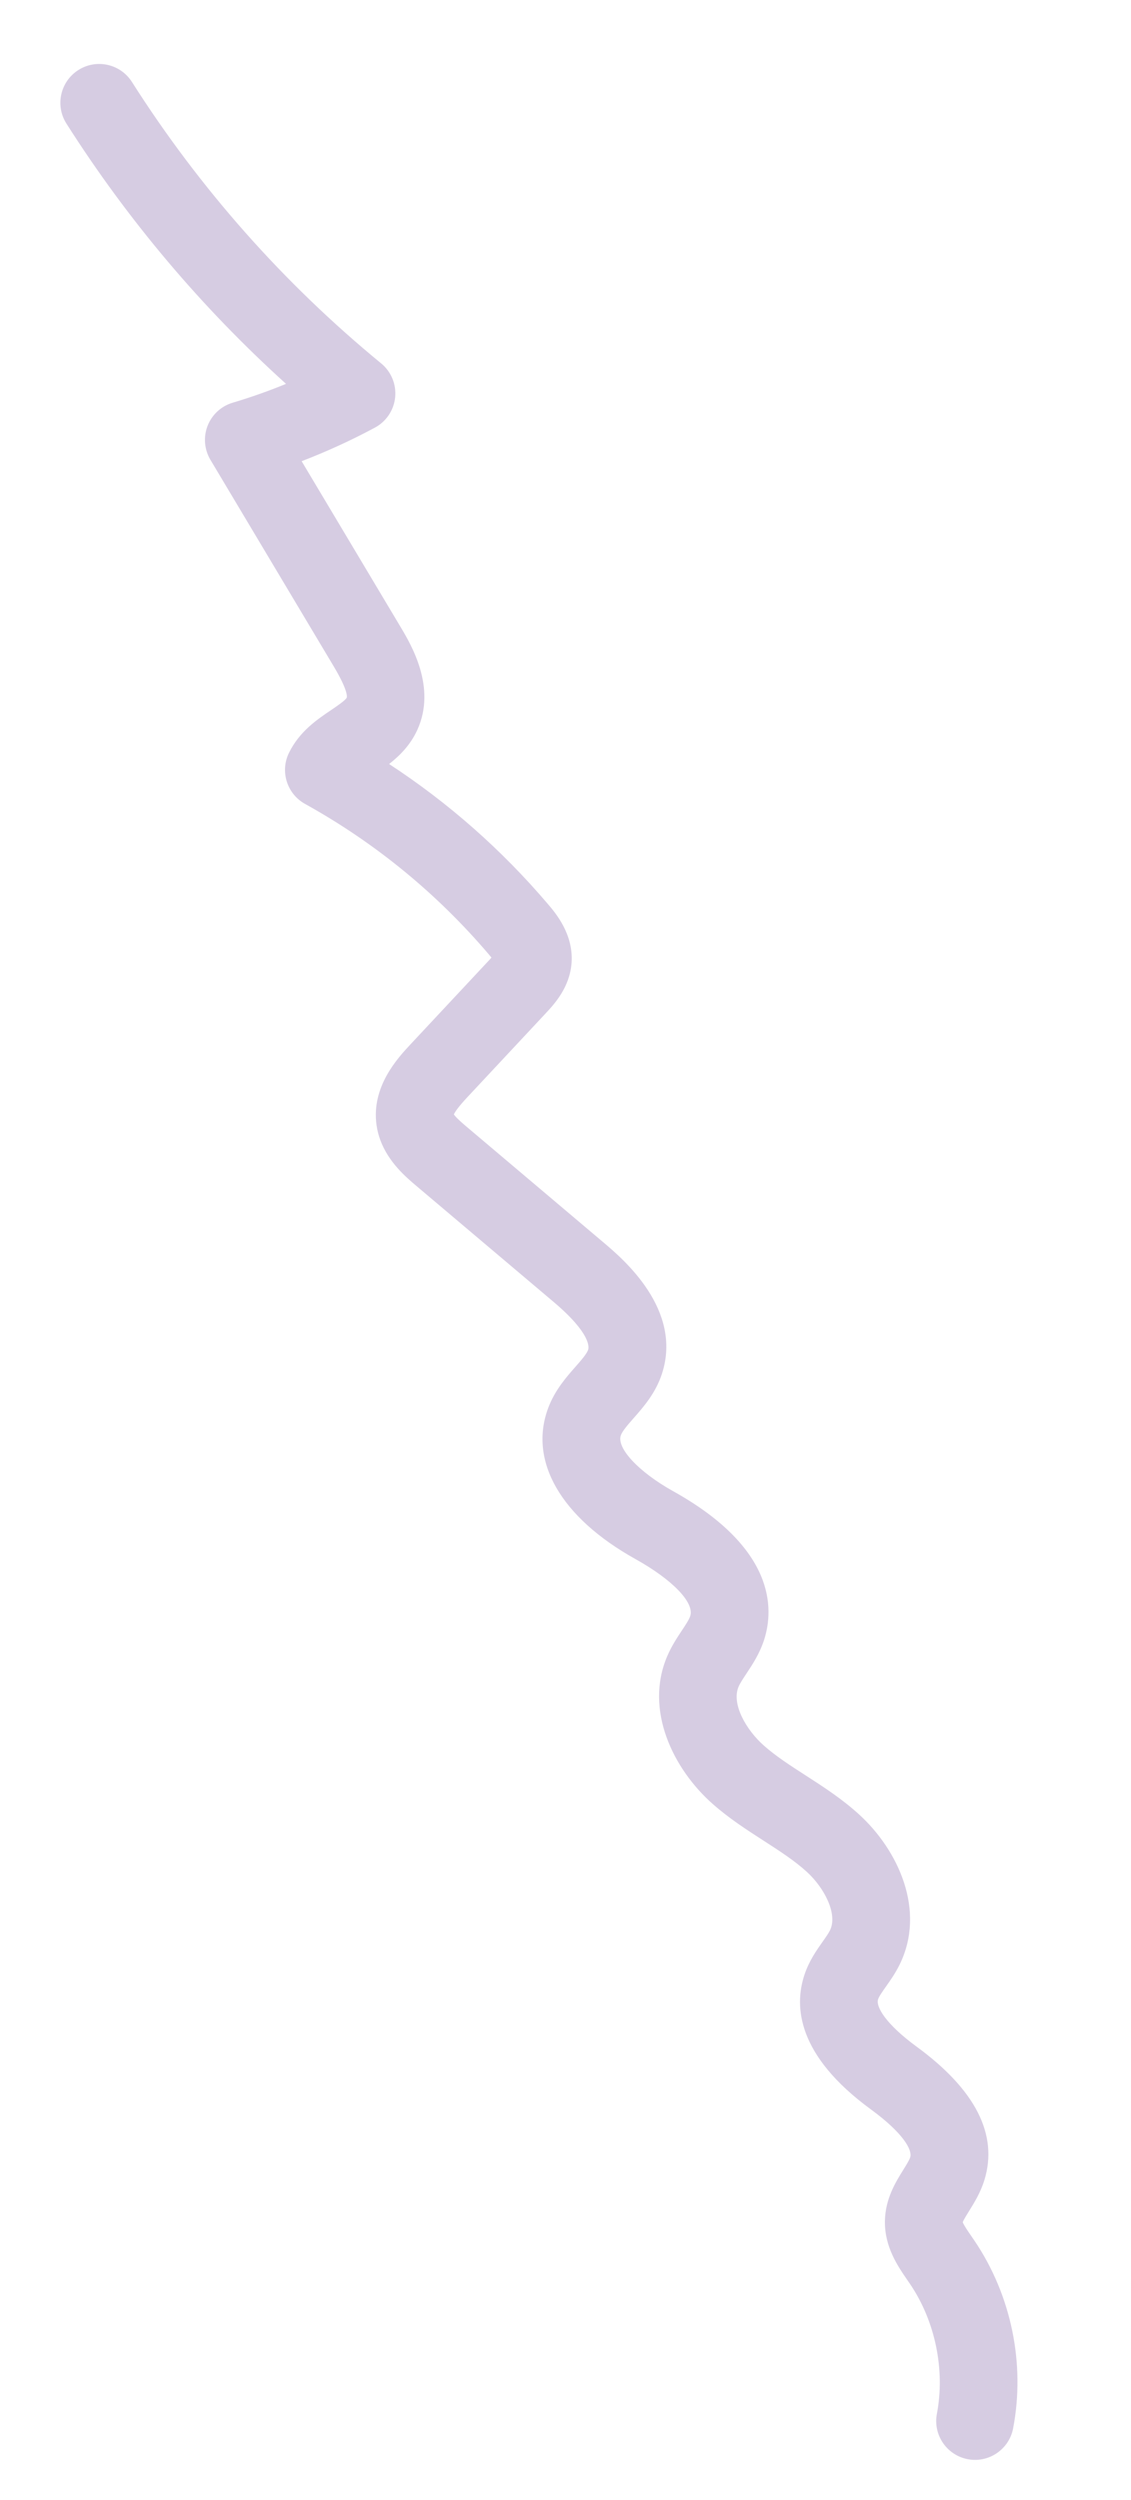 <?xml version="1.0" encoding="UTF-8"?>
<svg xmlns="http://www.w3.org/2000/svg" xmlns:xlink="http://www.w3.org/1999/xlink" width="129px" height="285px" viewBox="0 0 129 285" version="1.1">
    <title>Line</title>
    <defs>
        <polygon id="path-1" points="0 0 30.989 0 30.989 291.352 0 291.352"/>
    </defs>
    <g id="Visuals" stroke="none" stroke-width="1" fill="none" fill-rule="evenodd">
        <g id="Teachers" transform="translate(-73, -2310)">
            <g id="Line" transform="translate(137.494, 2452.676) rotate(-20) translate(-137.494, -2452.676) translate(122, 2307)">                
                <g id="Clip-2"/>
                <path d="M0,126.472 C0,125.92 0.054,125.351 0.177,124.768 C1.096,120.415 5.083,118.389 6.999,117.414 L18.656,111.493 C18.74,111.45 18.88,111.378 19.029,111.299 C18.987,111.175 18.936,111.03 18.872,110.858 C15.685,102.293 11.029,94.454 5.035,87.557 C3.489,85.777 3.609,83.096 5.311,81.461 C7.27,79.58 9.606,78.995 11.484,78.527 C12.204,78.346 13.407,78.045 13.647,77.808 C13.667,77.789 14.114,77.283 13.476,73.955 L8.314,47.013 C8.059,45.671 8.434,44.286 9.335,43.259 C10.237,42.233 11.562,41.68 12.926,41.762 C15.072,41.891 17.228,41.911 19.378,41.824 C13.298,30.337 8.803,18.109 5.989,5.381 C5.46,2.999 6.968,0.633 9.355,0.105 C11.742,-0.423 14.104,1.084 14.632,3.471 C17.741,17.535 23.037,30.951 30.373,43.345 C31.125,44.616 31.192,46.179 30.556,47.509 C29.918,48.841 28.659,49.768 27.197,49.979 C24.168,50.417 21.104,50.663 18.036,50.717 L22.169,72.289 C22.623,74.657 23.686,80.201 19.978,83.994 C18.642,85.362 17.059,86.094 15.604,86.567 C20.452,93.038 24.33,100.147 27.167,107.769 C27.639,109.034 28.743,111.999 27.41,114.98 C26.26,117.555 23.922,118.743 22.667,119.382 L11.009,125.305 C9.638,126.002 9.094,126.41 8.88,126.632 C9.017,127.134 9.568,128.097 9.764,128.438 L19.937,146.195 C21.388,148.727 25.799,156.43 21.103,162.49 C19.663,164.346 17.806,165.36 16.313,166.175 C15.487,166.627 14.632,167.094 14.283,167.499 C13.275,168.668 14.74,172.129 17.696,175.543 C26.409,185.605 23.94,192.024 21.694,194.956 C20.669,196.293 19.44,197.201 18.453,197.929 C17.91,198.33 17.397,198.708 17.088,199.036 C15.624,200.593 16.212,203.963 17.509,206.346 C18.385,207.955 19.563,209.507 20.81,211.15 C22.277,213.082 23.793,215.08 25.022,217.424 C27.83,222.784 28.459,230.315 23.537,235.066 C22.739,235.835 21.922,236.402 21.202,236.902 C20.646,237.287 20.071,237.686 19.852,237.963 C19.28,238.685 19.764,241.002 22.135,244.544 C26.765,251.453 27.461,257.145 24.21,261.46 C23.306,262.66 22.226,263.507 21.359,264.187 C20.987,264.479 20.445,264.903 20.231,265.144 C20.238,265.538 20.46,266.391 20.612,266.972 L20.769,267.581 C22.593,274.861 21.437,282.739 17.599,289.189 C16.349,291.288 13.633,291.978 11.533,290.728 C9.432,289.479 8.744,286.76 9.993,284.661 C12.605,280.273 13.424,274.694 12.183,269.733 L12.046,269.204 C11.555,267.316 10.882,264.73 11.946,261.963 C12.854,259.607 14.614,258.228 15.898,257.22 C16.407,256.822 16.933,256.409 17.14,256.134 C17.655,255.451 17.346,253.297 14.782,249.471 C8.979,240.809 10.559,235.451 12.906,232.478 C13.943,231.165 15.17,230.314 16.156,229.629 C16.645,229.29 17.107,228.97 17.39,228.697 C18.865,227.274 18.442,223.937 17.182,221.533 C16.296,219.843 15.064,218.22 13.76,216.501 C12.369,214.669 10.931,212.775 9.735,210.578 C6.877,205.327 6.051,197.848 10.645,192.968 C11.5,192.06 12.401,191.395 13.196,190.808 C13.818,190.349 14.405,189.915 14.668,189.573 C15.642,188.3 14.17,184.993 11.005,181.338 C4.625,173.97 3.343,166.637 7.576,161.723 C8.976,160.098 10.691,159.16 12.07,158.408 C12.92,157.943 13.799,157.462 14.108,157.064 C14.286,156.836 15.034,155.444 12.257,150.594 L2.084,132.838 C1.316,131.499 0,129.201 0,126.472" id="Fill-1" fill="#D6CCE2"/>
            </g>
        </g>
    </g>
</svg>
